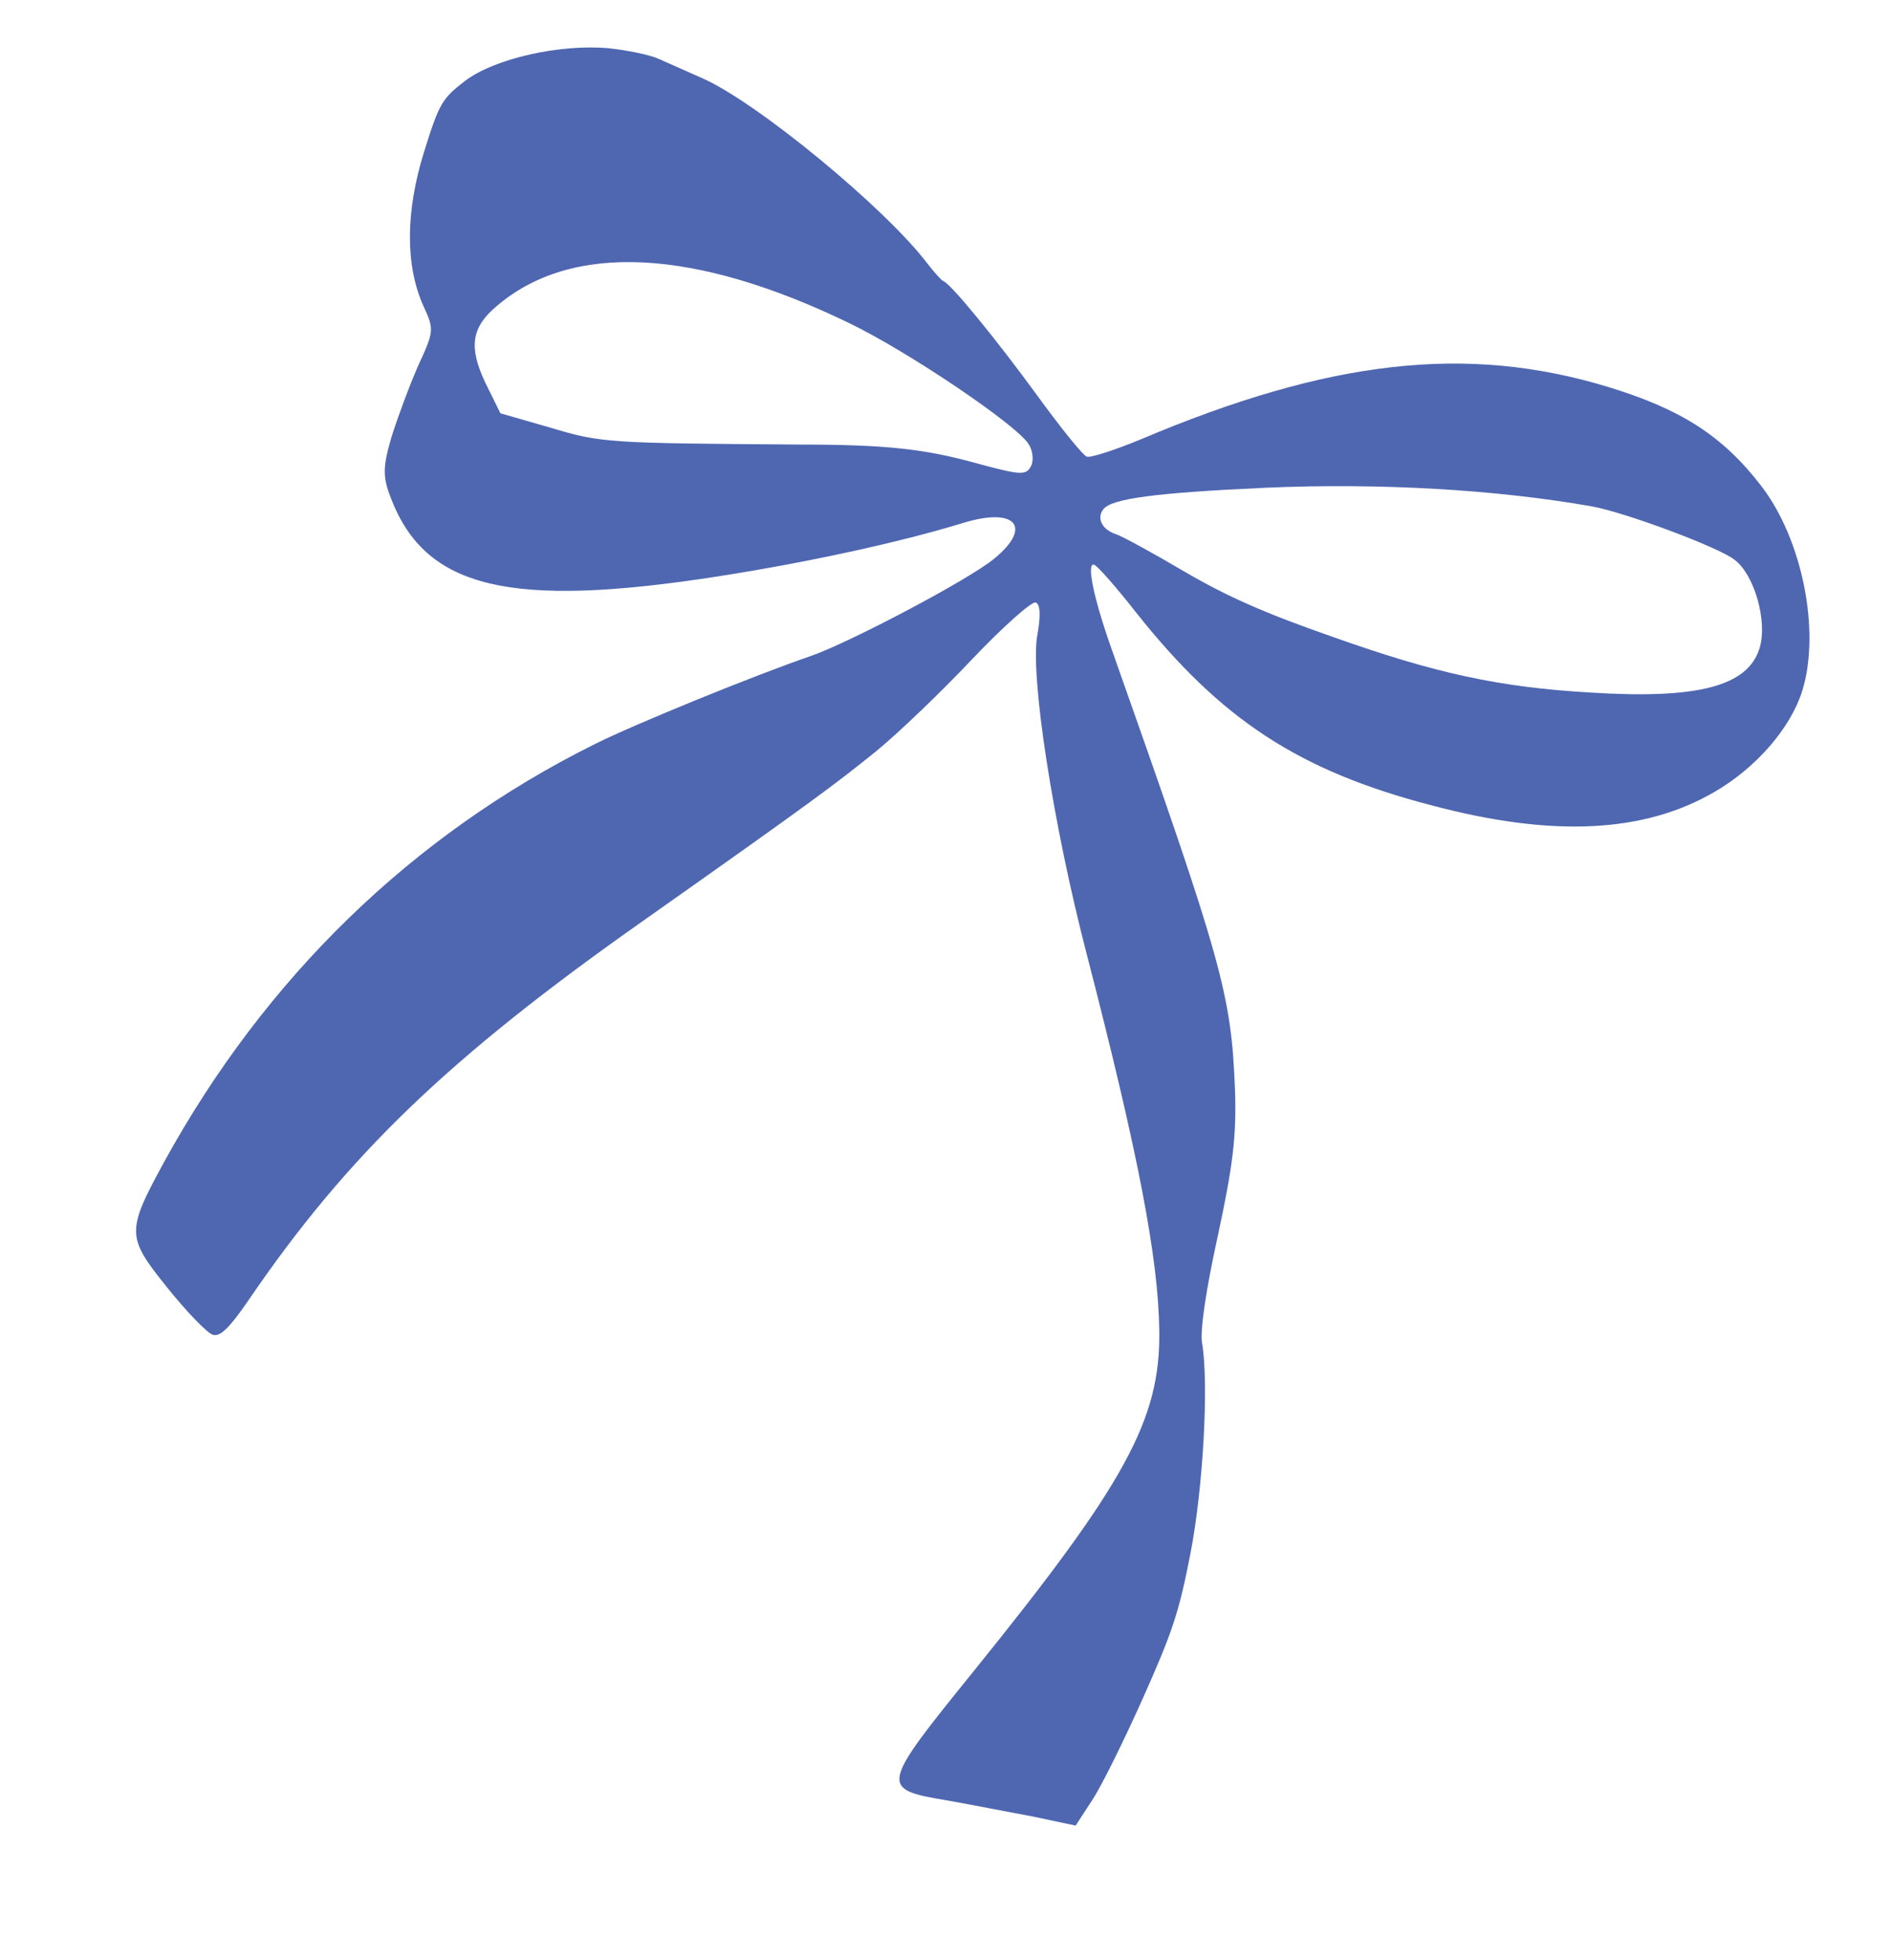 <?xml version="1.0" encoding="UTF-8"?> <svg xmlns="http://www.w3.org/2000/svg" width="111" height="115" viewBox="0 0 111 115" fill="none"><path d="M35.727 2.832C32.889 2.565 29.003 3.431 27.275 4.753C25.927 5.792 25.767 6.071 24.883 8.898C23.78 12.424 23.773 15.599 24.853 17.982C25.485 19.348 25.454 19.448 24.532 21.46C24.024 22.616 23.331 24.48 22.967 25.645C22.439 27.451 22.449 28.002 22.958 29.294C25.006 34.536 29.933 35.712 42.101 33.821C47.399 32.995 52.768 31.826 56.483 30.688C59.596 29.726 60.61 30.92 58.308 32.793C56.832 34.011 49.922 37.655 47.622 38.47C44.226 39.635 37.236 42.488 34.898 43.656C24.172 48.992 15.565 57.364 9.626 68.178C7.398 72.265 7.414 72.562 9.806 75.538C10.935 76.95 12.149 78.206 12.481 78.31C12.914 78.445 13.434 77.951 14.572 76.298C20.377 67.779 26.333 62.047 37.758 54.008C47.834 46.898 48.888 46.096 51.375 44.099C52.7 43.016 55.256 40.566 57.061 38.647C58.856 36.762 60.526 35.276 60.759 35.349C61.025 35.432 61.07 36.103 60.86 37.243C60.419 39.588 61.772 48.337 63.742 55.929C66.783 67.689 67.966 73.829 68.013 78.116C68.076 83.285 66.029 87.027 57.15 98.017C51.611 104.866 51.58 104.965 55.605 105.64C56.954 105.88 59.156 106.313 60.572 106.573L63.106 107.11L64.092 105.593C64.649 104.745 65.956 102.086 67.046 99.651C68.76 95.806 69.158 94.652 69.822 91.244C70.588 87.394 70.925 81.182 70.528 78.83C70.383 78.127 70.756 75.651 71.447 72.508C72.34 68.368 72.54 66.678 72.458 64.023C72.241 58.295 71.734 56.53 65.207 38.055C64.16 35.098 63.724 32.99 64.19 33.135C64.389 33.198 65.493 34.456 66.667 35.955C71.645 42.223 76.187 45.214 83.952 47.242C91.064 49.138 96.439 48.884 100.594 46.459C103.047 45.035 105.054 42.705 105.731 40.543C106.823 37.05 105.742 31.636 103.325 28.506C101.065 25.572 98.633 24.008 94.332 22.699C86.062 20.185 77.999 21.095 66.93 25.776C65.421 26.399 63.996 26.867 63.764 26.794C63.531 26.721 62.244 25.113 60.864 23.221C58.489 19.958 55.77 16.625 55.338 16.489C55.238 16.458 54.833 16.003 54.415 15.47C51.962 12.22 44.328 5.924 41.139 4.561C40.305 4.191 39.182 3.694 38.638 3.45C38.126 3.217 36.788 2.945 35.727 2.832ZM101.751 32.834C102.936 33.716 103.715 36.48 103.226 38.043C102.529 40.272 99.589 41.032 93.287 40.631C87.979 40.322 84.249 39.52 78.235 37.383C74.152 35.96 71.94 34.975 69.41 33.49C67.56 32.4 65.812 31.452 65.513 31.358C64.648 31.087 64.316 30.399 64.736 29.873C65.22 29.258 67.738 28.914 74.258 28.616C80.922 28.327 87.775 28.718 93.415 29.715C95.384 30.076 100.812 32.102 101.751 32.834ZM49.85 18.972C53.276 20.628 59.639 24.919 60.343 26.053C60.593 26.423 60.659 27.028 60.489 27.34C60.202 27.907 59.881 27.88 57.322 27.189C54.264 26.342 52.044 26.086 46.896 26.082C35.673 26.004 35.276 25.989 32.305 25.096L29.357 24.247L28.463 22.434C27.499 20.38 27.643 19.22 29.13 17.968C33.524 14.194 40.751 14.556 49.85 18.972Z" fill="#4F67B1"></path></svg> 